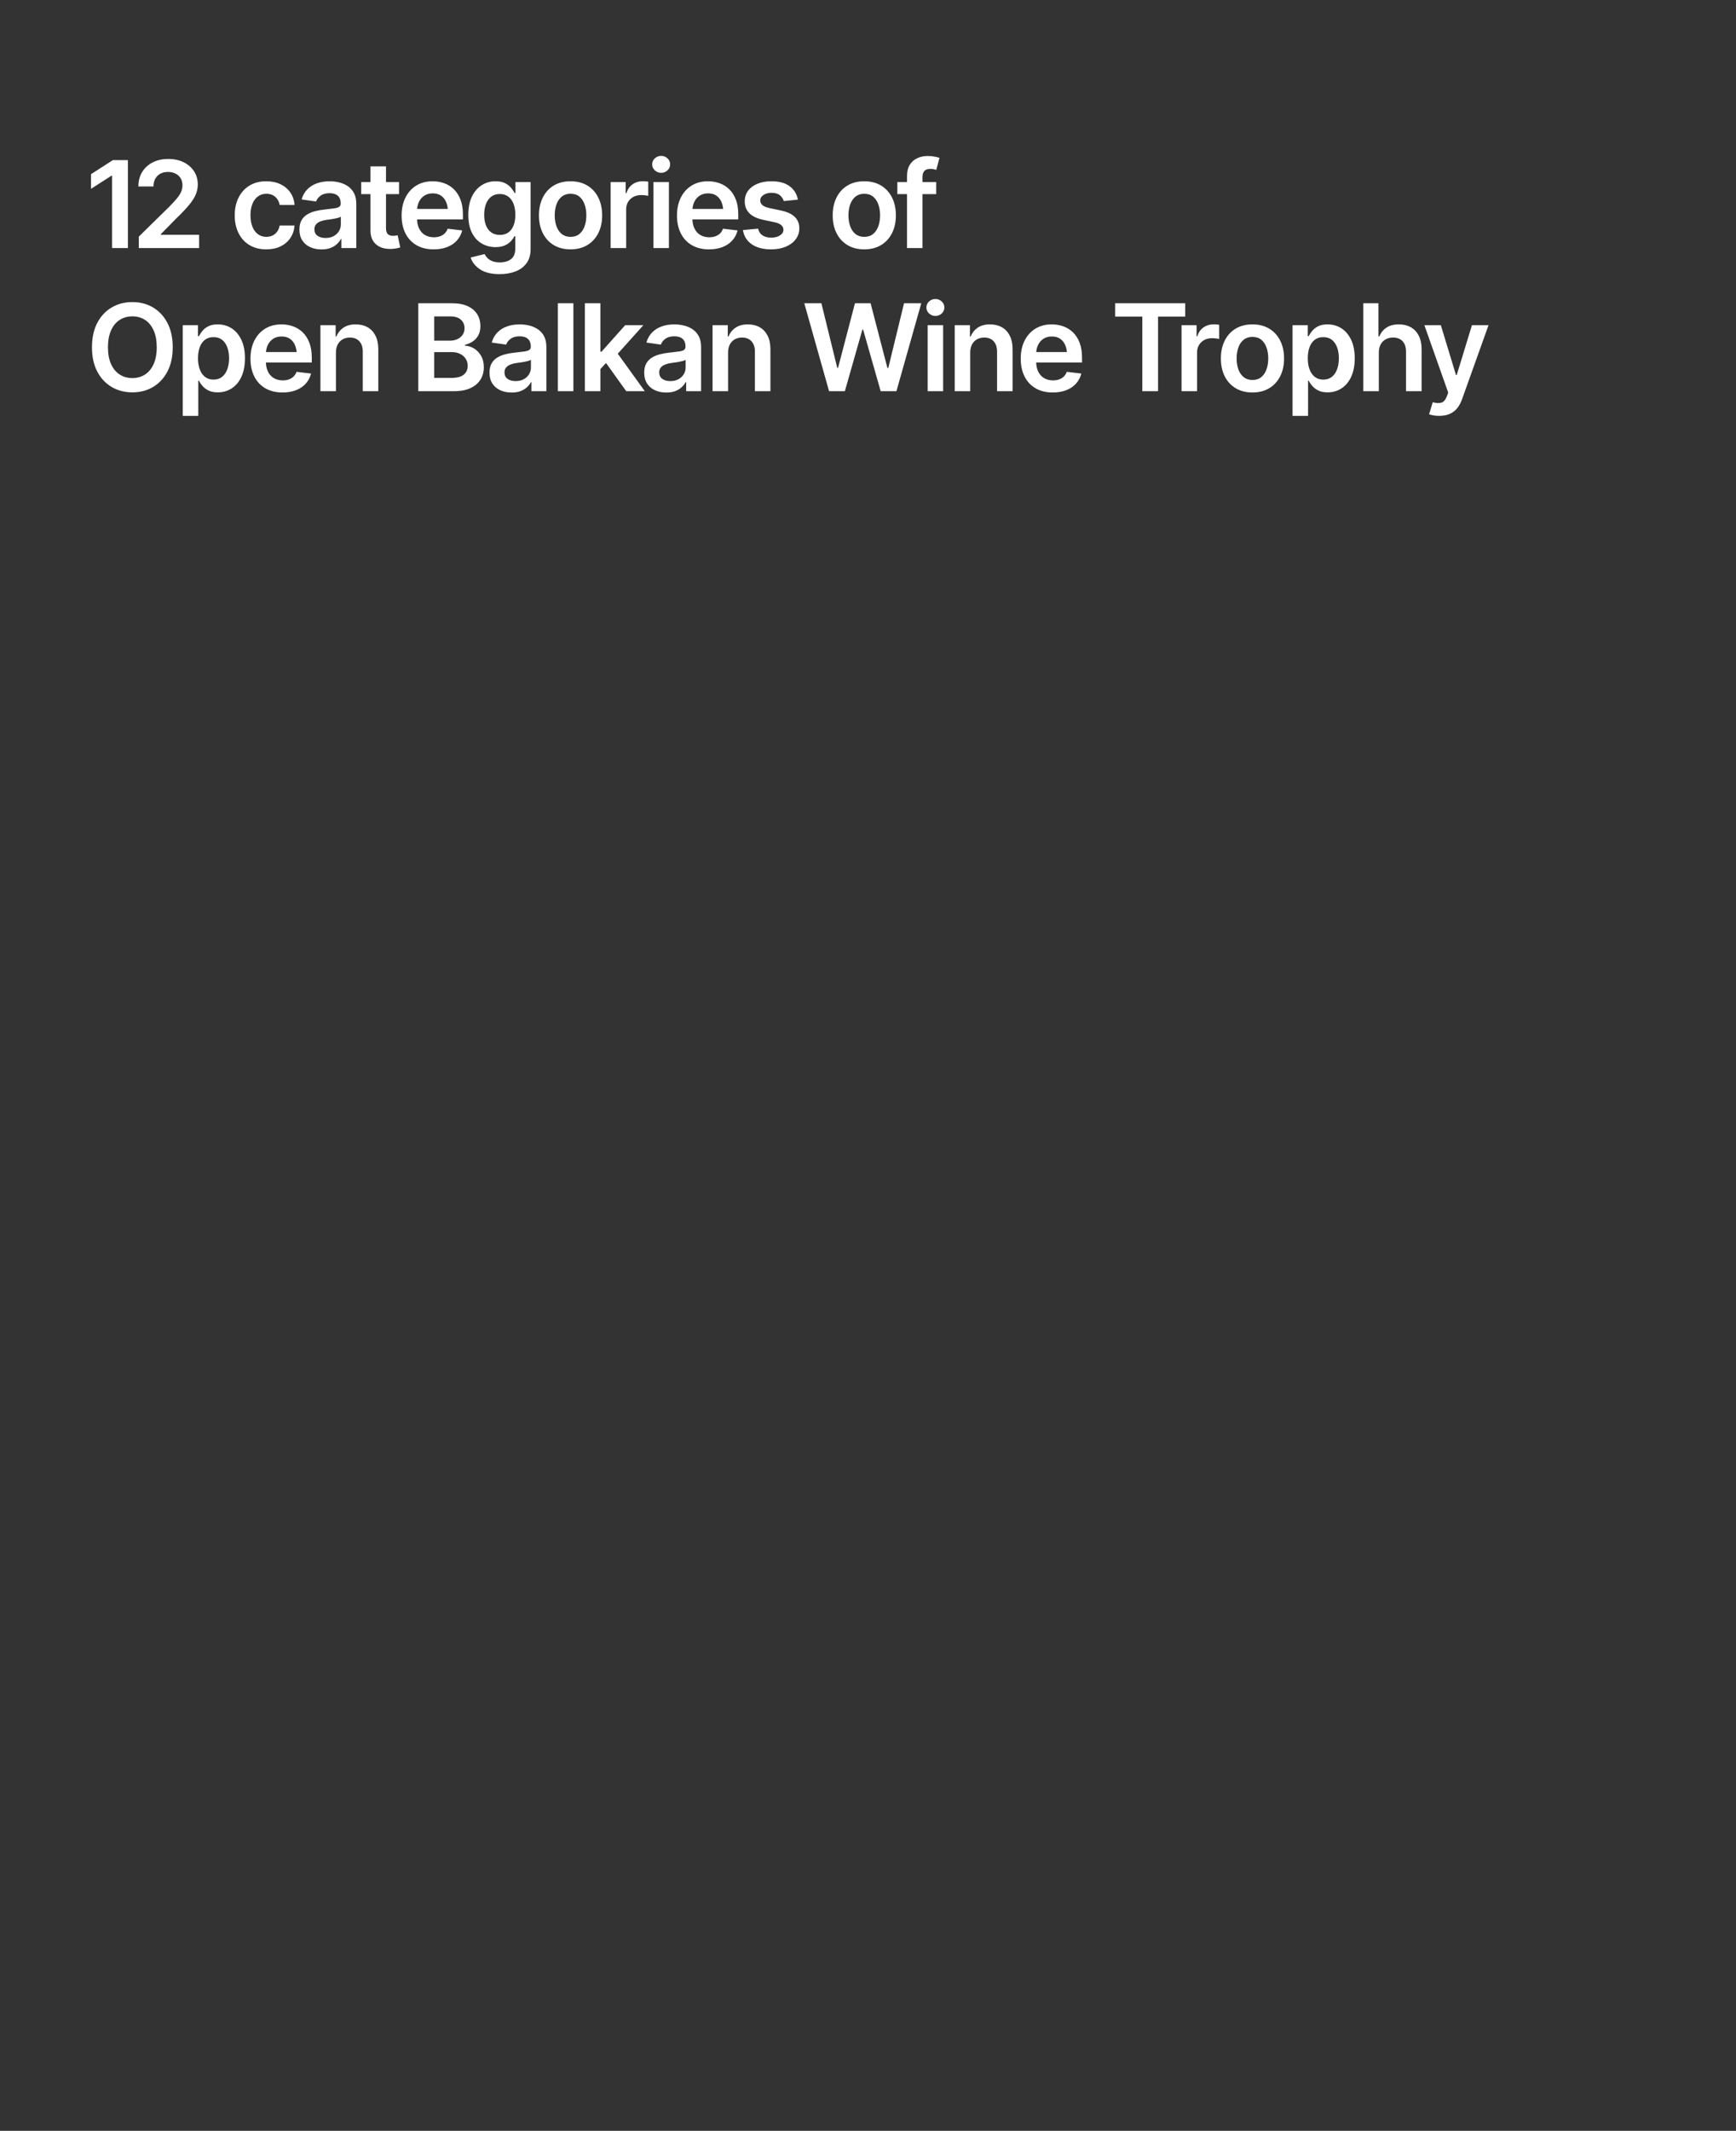 <?xml version="1.0" encoding="UTF-8"?>
<svg id="Layer_1" xmlns="http://www.w3.org/2000/svg" width="1092" height="1340" xmlns:xlink="http://www.w3.org/1999/xlink" version="1.1" viewBox="0 0 1092 1340">
  <rect x="0" y="0" width="1092" height="1340" fill="#333333" stroke="none"/>
  <!-- Generator: Adobe Illustrator 29.5.0, SVG Export Plug-In . SVG Version: 2.1.0 Build 137)  -->
  <defs>
    <style>
      .st0 {
        fill: none;
      }

      .st1 {
        fill: #fff;
      }

      .st2 {
        clip-path: url(#clippath);
      }
    </style>
    <clipPath id="clippath">
      <rect class="st0" width="1092" height="1340"/>
    </clipPath>
  </defs>
  <g class="st2">
    <path class="st1" d="M911.979,260.268c1.855-.829,3.414-2.028,4.675-3.599,1.262-1.572,2.276-3.458,3.043-5.659l16.625-46.499h-10.427l-9.575,31.358h-.445l-9.537-31.358h-10.354l14.993,42.379-.817,2.227c-.841,2.251-1.961,3.6-3.358,4.045-1.398.445-3.087.408-5.066-.111l-.482-.149-2.301,7.608c.693.272,1.602.513,2.728.723,1.125.21,2.356.303,3.692.278,2.548,0,4.75-.414,6.606-1.243M868.477,216.591c.767-1.398,1.824-2.468,3.173-3.21,1.348-.743,2.888-1.114,4.62-1.114,2.573,0,4.577.774,6.012,2.32,1.435,1.546,2.152,3.729,2.152,6.549v24.864h9.797v-26.385c0-3.34-.593-6.172-1.781-8.498-1.187-2.325-2.852-4.094-4.991-5.307-2.14-1.212-4.645-1.818-7.515-1.818-3.191,0-5.802.681-7.83,2.041-2.029,1.361-3.525,3.216-4.49,5.566h-.52v-20.892h-9.537v55.293h9.76v-24.27c0-2.028.383-3.741,1.15-5.139M827.086,237.038c-1.46-1.126-2.567-2.696-3.321-4.713-.755-2.016-1.132-4.36-1.132-7.032,0-2.697.377-5.041,1.132-7.032.754-1.992,1.855-3.532,3.302-4.621,1.448-1.088,3.223-1.632,5.326-1.632,2.176,0,3.983.569,5.418,1.707,1.434,1.138,2.523,2.709,3.265,4.713.742,2.003,1.114,4.292,1.114,6.865s-.372,4.874-1.114,6.902c-.742,2.029-1.837,3.625-3.284,4.787-1.447,1.163-3.247,1.744-5.399,1.744-2.078,0-3.848-.562-5.307-1.688M822.818,261.511v-22.08h.409c.494,1.015,1.218,2.085,2.171,3.21.952,1.126,2.213,2.091,3.785,2.895,1.571.804,3.531,1.206,5.882,1.206,3.265,0,6.19-.835,8.776-2.505,2.585-1.67,4.62-4.101,6.104-7.292,1.485-3.191,2.227-7.063,2.227-11.615,0-4.626-.761-8.523-2.282-11.69-1.522-3.166-3.569-5.566-6.142-7.199-2.573-1.633-5.455-2.449-8.646-2.449-2.45,0-4.46.408-6.031,1.225-1.571.816-2.814,1.799-3.729,2.95-.916,1.15-1.621,2.22-2.115,3.21h-.594v-6.866h-9.574v57h9.759ZM782.296,237.149c-1.484-1.2-2.592-2.826-3.321-4.88-.73-2.053-1.095-4.329-1.095-6.828,0-2.548.365-4.848,1.095-6.902.729-2.053,1.837-3.68,3.321-4.88,1.484-1.2,3.327-1.8,5.529-1.8,2.251,0,4.107.6,5.567,1.8,1.459,1.2,2.554,2.827,3.284,4.88.729,2.054,1.095,4.354,1.095,6.902,0,2.499-.366,4.775-1.095,6.828-.73,2.054-1.825,3.68-3.284,4.88-1.46,1.2-3.316,1.8-5.567,1.8-2.202,0-4.045-.6-5.529-1.8M798.364,244.144c2.969-1.781,5.27-4.279,6.903-7.496,1.633-3.216,2.449-6.951,2.449-11.207,0-4.28-.816-8.034-2.449-11.263-1.633-3.228-3.934-5.733-6.903-7.514-2.968-1.781-6.482-2.672-10.539-2.672s-7.57.891-10.539,2.672-5.264,4.286-6.884,7.514c-1.62,3.229-2.43,6.983-2.43,11.263,0,4.256.81,7.991,2.43,11.207,1.62,3.217,3.915,5.715,6.884,7.496,2.969,1.782,6.482,2.672,10.539,2.672s7.571-.89,10.539-2.672M752.991,246v-24.344c0-1.781.402-3.34,1.206-4.676.803-1.336,1.911-2.387,3.321-3.154,1.41-.767,3.018-1.15,4.824-1.15.817,0,1.67.049,2.561.148.89.099,1.546.223,1.967.371v-8.98c-.446-.075-1.009-.136-1.689-.186-.681-.049-1.28-.074-1.8-.074-2.375,0-4.49.649-6.345,1.948-1.856,1.299-3.155,3.161-3.897,5.585h-.445v-6.977h-9.463v41.489h9.76ZM718.551,199.094v46.906h9.908v-46.906h17.07v-8.387h-44.086v8.387h17.108ZM670.774,245.35c2.486-.977,4.527-2.362,6.123-4.156,1.596-1.793,2.69-3.89,3.284-6.29l-9.129-1.076c-.445,1.187-1.082,2.183-1.911,2.987-.829.804-1.818,1.404-2.969,1.8-1.15.396-2.418.594-3.803.594-2.128,0-3.99-.47-5.585-1.41-1.596-.94-2.833-2.307-3.711-4.101-.879-1.793-1.318-3.952-1.318-6.476v-4.564c0-2.053.384-3.915,1.151-5.585.766-1.67,1.892-3,3.377-3.989,1.484-.99,3.278-1.485,5.381-1.485s3.859.495,5.269,1.485c1.41.989,2.474,2.356,3.191,4.1.718,1.744,1.077,3.792,1.077,6.142l4.564-1.93h-29.131v6.569h33.992v-3.043c0-3.637-.507-6.773-1.521-9.408-1.015-2.634-2.406-4.805-4.175-6.512-1.769-1.707-3.798-2.969-6.086-3.785-2.288-.817-4.707-1.225-7.255-1.225-3.958,0-7.397.903-10.316,2.709-2.92,1.806-5.183,4.323-6.791,7.552-1.609,3.228-2.412,6.983-2.412,11.262,0,4.33.81,8.09,2.43,11.282,1.62,3.191,3.94,5.659,6.958,7.403,3.019,1.744,6.606,2.616,10.762,2.616,3.216,0,6.068-.489,8.554-1.466M611.436,216.591c.754-1.398,1.793-2.468,3.117-3.21,1.323-.743,2.839-1.114,4.546-1.114,2.523,0,4.502.786,5.937,2.357,1.435,1.571,2.152,3.742,2.152,6.512v24.864h9.76v-26.385c0-3.315-.588-6.142-1.762-8.479-1.176-2.338-2.827-4.113-4.955-5.326-2.128-1.212-4.626-1.818-7.496-1.818-3.117,0-5.684.686-7.7,2.06-2.017,1.373-3.495,3.222-4.434,5.547h-.483v-7.088h-9.574v41.489h9.76v-24.27c0-2.028.377-3.741,1.132-5.139M592.378,197.127c1.113-1.039,1.67-2.301,1.67-3.785,0-1.46-.557-2.709-1.67-3.748-1.113-1.04-2.437-1.559-3.971-1.559-1.558,0-2.894.519-4.008,1.559-1.113,1.039-1.669,2.3-1.669,3.785,0,1.46.556,2.709,1.669,3.748,1.114,1.039,2.45,1.558,4.008,1.558,1.534,0,2.858-.519,3.971-1.558M593.269,204.511h-9.76v41.488h9.76v-41.488ZM531.453,246l11.022-38.742h.445l11.059,38.742h9.908l15.623-55.293h-10.836l-9.908,40.672h-.557l-10.576-40.672h-9.834l-10.65,40.635h-.483l-9.982-40.635h-10.762l15.586,55.293h9.945ZM459.11,216.591c.755-1.398,1.794-2.468,3.117-3.21,1.324-.743,2.839-1.114,4.546-1.114,2.524,0,4.503.786,5.938,2.357,1.434,1.571,2.152,3.742,2.152,6.512v24.864h9.76v-26.385c0-3.315-.588-6.142-1.763-8.479-1.175-2.338-2.827-4.113-4.954-5.326-2.128-1.212-4.626-1.818-7.496-1.818-3.117,0-5.684.686-7.7,2.06-2.017,1.373-3.495,3.222-4.435,5.547h-.482v-7.088h-9.574v41.489h9.759v-24.27c0-2.028.377-3.741,1.132-5.139M416.624,238.281c-1.311-.915-1.967-2.276-1.967-4.082,0-1.262.334-2.288,1.002-3.08s1.577-1.416,2.728-1.874c1.15-.458,2.455-.785,3.915-.984.643-.074,1.404-.172,2.282-.296.878-.124,1.775-.272,2.691-.446.915-.173,1.731-.364,2.449-.575.717-.21,1.237-.439,1.558-.686v4.861c0,1.534-.396,2.95-1.187,4.249-.792,1.299-1.905,2.338-3.34,3.117s-3.142,1.169-5.121,1.169c-2.029,0-3.699-.457-5.01-1.373M424.807,245.926c1.595-.619,2.931-1.429,4.008-2.431,1.076-1.002,1.911-2.072,2.504-3.21h.297v5.715h9.389v-27.758c0-2.746-.495-5.034-1.484-6.865-.99-1.831-2.314-3.29-3.971-4.379-1.658-1.089-3.476-1.862-5.455-2.32-1.98-.457-3.959-.686-5.938-.686-2.894,0-5.535.427-7.922,1.28-2.388.854-4.411,2.128-6.068,3.822-1.658,1.695-2.845,3.804-3.562,6.328l9.091,1.298c.495-1.41,1.441-2.634,2.839-3.673,1.398-1.039,3.297-1.559,5.697-1.559,2.275,0,4.007.557,5.195,1.67,1.187,1.113,1.781,2.672,1.781,4.676v.185c0,.941-.34,1.633-1.02,2.078-.681.446-1.776.768-3.285.965-1.509.199-3.488.433-5.937.705-2.004.199-3.946.538-5.826,1.021-1.881.482-3.569,1.181-5.066,2.097-1.497.915-2.678,2.14-3.544,3.673-.866,1.535-1.298,3.464-1.298,5.789,0,2.722.606,5.01,1.818,6.866,1.212,1.855,2.87,3.259,4.973,4.212,2.102.952,4.477,1.428,7.125,1.428,2.176,0,4.063-.309,5.659-.927M405.606,246l-18.592-25.754-6.606,6.902,13.508,18.852h11.69ZM377.662,190.707h-9.76v55.293h9.76v-55.293ZM384.305,224.959h2.041l18.332-20.448h-11.43l-14.881,16.663h-1.595l.037,11.837,7.496-8.052ZM350.913,246h9.76v-55.293h-9.76v55.293ZM319.311,238.281c-1.311-.915-1.967-2.276-1.967-4.082,0-1.262.334-2.288,1.002-3.08s1.578-1.416,2.728-1.874c1.15-.458,2.455-.785,3.915-.984.643-.074,1.404-.172,2.282-.296s1.775-.272,2.691-.446c.915-.173,1.731-.364,2.449-.575.717-.21,1.237-.439,1.558-.686v4.861c0,1.534-.396,2.95-1.187,4.249-.792,1.299-1.905,2.338-3.34,3.117s-3.142,1.169-5.121,1.169c-2.029,0-3.699-.457-5.01-1.373M327.494,245.926c1.596-.619,2.931-1.429,4.008-2.431,1.076-1.002,1.911-2.072,2.505-3.21h.296v5.715h9.389v-27.758c0-2.746-.495-5.034-1.484-6.865-.99-1.831-2.314-3.29-3.971-4.379-1.658-1.089-3.476-1.862-5.455-2.32-1.98-.457-3.959-.686-5.938-.686-2.894,0-5.535.427-7.922,1.28-2.388.854-4.411,2.128-6.068,3.822-1.658,1.695-2.845,3.804-3.562,6.328l9.091,1.298c.495-1.41,1.441-2.634,2.839-3.673,1.398-1.039,3.297-1.559,5.697-1.559,2.275,0,4.007.557,5.195,1.67,1.187,1.113,1.781,2.672,1.781,4.676v.185c0,.941-.34,1.633-1.02,2.078-.681.446-1.776.768-3.284.965-1.51.199-3.489.433-5.938.705-2.004.199-3.946.538-5.826,1.021-1.881.482-3.569,1.181-5.066,2.097-1.497.915-2.678,2.14-3.544,3.673-.866,1.535-1.298,3.464-1.298,5.789,0,2.722.606,5.01,1.818,6.866,1.212,1.855,2.87,3.259,4.973,4.212,2.102.952,4.477,1.428,7.125,1.428,2.176,0,4.063-.309,5.659-.927M273.139,198.982h10.168c2.919,0,5.133.699,6.642,2.097,1.509,1.398,2.264,3.161,2.264,5.288,0,1.608-.403,3-1.206,4.175-.804,1.175-1.899,2.084-3.284,2.727-1.386.644-2.932.965-4.639.965h-9.945v-15.252ZM273.139,221.433h11.095c2.029,0,3.791.384,5.288,1.151,1.497.767,2.654,1.806,3.47,3.117.817,1.311,1.225,2.796,1.225,4.453,0,2.177-.811,3.971-2.431,5.381-1.621,1.41-4.249,2.115-7.886,2.115h-10.761v-16.217ZM285.533,246c4.231,0,7.738-.662,10.521-1.986,2.783-1.323,4.861-3.117,6.234-5.38,1.373-2.264,2.06-4.831,2.06-7.701,0-2.795-.576-5.182-1.726-7.162-1.15-1.979-2.623-3.519-4.416-4.62-1.794-1.1-3.68-1.688-5.659-1.763v-.556c1.805-.446,3.438-1.163,4.898-2.153,1.46-.989,2.617-2.282,3.47-3.877.854-1.596,1.28-3.52,1.28-5.771,0-2.721-.655-5.164-1.966-7.329-1.312-2.165-3.291-3.872-5.938-5.121-2.648-1.249-5.962-1.874-9.945-1.874h-21.227v55.293h22.414ZM212.448,216.591c.754-1.398,1.793-2.468,3.117-3.21,1.323-.743,2.839-1.114,4.546-1.114,2.523,0,4.502.786,5.937,2.357,1.435,1.571,2.153,3.742,2.153,6.512v24.864h9.759v-26.385c0-3.315-.587-6.142-1.762-8.479-1.176-2.338-2.827-4.113-4.954-5.326-2.128-1.212-4.627-1.818-7.496-1.818-3.118,0-5.685.686-7.701,2.06-2.016,1.373-3.494,3.222-4.434,5.547h-.483v-7.088h-9.574v41.489h9.76v-24.27c0-2.028.377-3.741,1.132-5.139M186.259,245.35c2.487-.977,4.528-2.362,6.123-4.156,1.596-1.793,2.691-3.89,3.285-6.29l-9.129-1.076c-.446,1.187-1.083,2.183-1.912,2.987-.829.804-1.818,1.404-2.968,1.8-1.151.396-2.419.594-3.804.594-2.128,0-3.989-.47-5.585-1.41-1.596-.94-2.833-2.307-3.711-4.101-.878-1.793-1.317-3.952-1.317-6.476v-4.564c0-2.053.383-3.915,1.15-5.585s1.893-3,3.377-3.989c1.484-.99,3.278-1.485,5.381-1.485s3.859.495,5.269,1.485c1.411.989,2.474,2.356,3.192,4.1.717,1.744,1.076,3.792,1.076,6.142l4.565-1.93h-29.131v6.569h33.992v-3.043c0-3.637-.508-6.773-1.522-9.408-1.014-2.634-2.406-4.805-4.174-6.512-1.77-1.707-3.798-2.969-6.086-3.785-2.289-.817-4.707-1.225-7.255-1.225-3.959,0-7.398.903-10.317,2.709-2.919,1.806-5.183,4.323-6.791,7.552-1.608,3.228-2.412,6.983-2.412,11.262,0,4.33.81,8.09,2.431,11.282,1.62,3.191,3.939,5.659,6.958,7.403,3.018,1.744,6.605,2.616,10.762,2.616,3.215,0,6.067-.489,8.553-1.466M128.992,237.038c-1.46-1.126-2.567-2.696-3.321-4.713-.755-2.016-1.132-4.36-1.132-7.032,0-2.697.377-5.041,1.132-7.032.754-1.992,1.855-3.532,3.303-4.621,1.447-1.088,3.222-1.632,5.325-1.632,2.176,0,3.983.569,5.418,1.707,1.434,1.138,2.523,2.709,3.265,4.713.743,2.003,1.114,4.292,1.114,6.865s-.371,4.874-1.114,6.902c-.742,2.029-1.837,3.625-3.284,4.787-1.447,1.163-3.247,1.744-5.399,1.744-2.078,0-3.847-.562-5.307-1.688M124.725,261.511v-22.08h.408c.494,1.015,1.218,2.085,2.171,3.21.952,1.126,2.213,2.091,3.785,2.895,1.571.804,3.531,1.206,5.882,1.206,3.265,0,6.191-.835,8.776-2.505,2.585-1.67,4.62-4.101,6.105-7.292,1.484-3.191,2.226-7.063,2.226-11.615,0-4.626-.761-8.523-2.282-11.69-1.522-3.166-3.569-5.566-6.142-7.199-2.573-1.633-5.455-2.449-8.646-2.449-2.449,0-4.46.408-6.031,1.225-1.571.816-2.814,1.799-3.729,2.95-.916,1.15-1.621,2.22-2.115,3.21h-.594v-6.866h-9.574v57h9.76ZM75.311,235.535c-2.314-1.484-4.126-3.668-5.437-6.55-1.311-2.882-1.967-6.413-1.967-10.595,0-4.205.656-7.755,1.967-10.65,1.311-2.895,3.123-5.084,5.437-6.568,2.313-1.485,4.966-2.227,7.96-2.227s5.64.742,7.941,2.227c2.301,1.484,4.107,3.673,5.418,6.568,1.311,2.895,1.967,6.445,1.967,10.65,0,4.182-.656,7.713-1.967,10.595-1.311,2.882-3.117,5.066-5.418,6.55-2.301,1.484-4.948,2.226-7.941,2.226s-5.647-.742-7.96-2.226M96.259,243.365c3.81-2.251,6.828-5.492,9.055-9.723,2.226-4.23,3.34-9.314,3.34-15.252s-1.114-11.064-3.34-15.307c-2.227-4.243-5.245-7.49-9.055-9.741-3.81-2.251-8.14-3.377-12.988-3.377s-9.16,1.126-13.007,3.377c-3.847,2.251-6.878,5.498-9.092,9.741-2.214,4.243-3.321,9.345-3.321,15.307s1.107,11.022,3.321,15.252c2.214,4.231,5.245,7.472,9.092,9.723s8.183,3.377,13.007,3.377,9.178-1.126,12.988-3.377"/>
    <path class="st1" d="M580.262,156v-44.68c0-1.633.39-2.894,1.169-3.785.78-.891,2.072-1.336,3.878-1.336.792,0,1.497.069,2.116.204.618.137,1.125.279,1.521.427l2.004-7.57c-.619-.223-1.59-.47-2.913-.742-1.324-.272-2.839-.409-4.546-.409-2.375,0-4.546.458-6.513,1.373-1.966.916-3.531,2.301-4.694,4.157-1.163,1.855-1.744,4.181-1.744,6.976v45.385h9.722ZM564.454,122.082h24.455v-7.57h-24.455v7.57ZM538.117,147.149c-1.484-1.199-2.592-2.826-3.321-4.879-.73-2.054-1.095-4.33-1.095-6.829,0-2.547.365-4.848,1.095-6.902.729-2.053,1.837-3.68,3.321-4.88,1.484-1.2,3.327-1.8,5.529-1.8,2.251,0,4.107.6,5.567,1.8,1.459,1.2,2.554,2.827,3.284,4.88.729,2.054,1.095,4.355,1.095,6.902,0,2.499-.366,4.775-1.095,6.829-.73,2.053-1.825,3.68-3.284,4.879-1.46,1.201-3.316,1.8-5.567,1.8-2.202,0-4.045-.599-5.529-1.8M554.185,154.145c2.969-1.782,5.27-4.28,6.903-7.497,1.632-3.215,2.449-6.951,2.449-11.207,0-4.279-.817-8.034-2.449-11.262-1.633-3.229-3.934-5.734-6.903-7.515-2.968-1.781-6.482-2.672-10.539-2.672s-7.57.891-10.539,2.672-5.264,4.286-6.884,7.515c-1.62,3.228-2.43,6.983-2.43,11.262,0,4.256.81,7.992,2.43,11.207,1.62,3.217,3.915,5.715,6.884,7.497,2.969,1.781,6.482,2.671,10.539,2.671s7.571-.89,10.539-2.671M496.723,117.128c-2.783-2.09-6.612-3.136-11.485-3.136-3.316,0-6.235.52-8.758,1.559-2.524,1.039-4.491,2.499-5.901,4.379-1.41,1.88-2.115,4.107-2.115,6.679,0,3.019.952,5.499,2.858,7.441,1.904,1.942,4.848,3.346,8.832,4.212l7.087,1.484c3.711.841,5.567,2.425,5.567,4.75,0,1.386-.705,2.555-2.115,3.507-1.411.953-3.279,1.429-5.604,1.429-2.226,0-4.051-.476-5.474-1.429-1.422-.952-2.344-2.357-2.764-4.212l-9.537.891c.618,3.81,2.467,6.785,5.548,8.924,3.08,2.141,7.155,3.21,12.227,3.21,3.463,0,6.525-.556,9.185-1.67,2.659-1.113,4.743-2.671,6.253-4.675,1.508-2.004,2.263-4.305,2.263-6.903,0-2.944-.965-5.343-2.894-7.199-1.93-1.855-4.837-3.191-8.721-4.008l-7.088-1.484c-2.103-.47-3.606-1.095-4.509-1.874-.903-.779-1.354-1.775-1.354-2.987,0-1.386.686-2.524,2.059-3.414,1.373-.891,3.074-1.336,5.103-1.336,2.251,0,3.995.525,5.232,1.577,1.237,1.051,2.041,2.258,2.412,3.618l8.87-.928c-.668-3.513-2.394-6.314-5.177-8.405M454.541,155.351c2.486-.977,4.527-2.363,6.123-4.157,1.596-1.793,2.691-3.89,3.284-6.29l-9.129-1.076c-.445,1.188-1.082,2.184-1.911,2.987-.829.805-1.818,1.405-2.968,1.8-1.151.396-2.419.594-3.804.594-2.128,0-3.989-.47-5.585-1.41-1.596-.94-2.833-2.307-3.711-4.101-.879-1.793-1.317-3.952-1.317-6.475v-4.565c0-2.053.383-3.915,1.15-5.585.766-1.67,1.892-2.999,3.377-3.989,1.484-.989,3.278-1.484,5.381-1.484s3.859.495,5.269,1.484c1.41.99,2.474,2.356,3.192,4.101.717,1.744,1.076,3.791,1.076,6.141l4.564-1.93h-29.131v6.569h33.993v-3.043c0-3.637-.508-6.773-1.522-9.407-1.015-2.635-2.406-4.806-4.175-6.513-1.769-1.707-3.798-2.969-6.086-3.785-2.288-.817-4.707-1.225-7.254-1.225-3.959,0-7.398.903-10.317,2.709-2.919,1.806-5.183,4.323-6.791,7.552-1.608,3.228-2.412,6.983-2.412,11.263,0,4.329.81,8.089,2.431,11.281,1.62,3.191,3.939,5.659,6.958,7.403,3.018,1.744,6.605,2.616,10.761,2.616,3.216,0,6.068-.488,8.554-1.465M419.878,107.127c1.113-1.039,1.67-2.301,1.67-3.785,0-1.46-.557-2.709-1.67-3.748-1.113-1.039-2.437-1.559-3.971-1.559-1.558,0-2.894.52-4.007,1.559-1.114,1.039-1.67,2.3-1.67,3.785,0,1.46.556,2.709,1.67,3.748,1.113,1.039,2.449,1.559,4.007,1.559,1.534,0,2.858-.52,3.971-1.559M420.769,114.512h-9.76v41.488h9.76v-41.488ZM393.874,156v-24.344c0-1.781.402-3.34,1.206-4.676.804-1.336,1.911-2.387,3.321-3.154,1.411-.766,3.018-1.15,4.825-1.15.816,0,1.67.05,2.56.148.891.099,1.546.223,1.967.371v-8.98c-.445-.074-1.008-.136-1.688-.186-.681-.049-1.281-.074-1.8-.074-2.375,0-4.49.649-6.346,1.948-1.855,1.299-3.154,3.161-3.896,5.585h-.446v-6.976h-9.463v41.488h9.76ZM353.352,147.149c-1.485-1.199-2.592-2.826-3.322-4.879-.73-2.054-1.094-4.33-1.094-6.829,0-2.547.364-4.848,1.094-6.902.73-2.053,1.837-3.68,3.322-4.88,1.484-1.2,3.327-1.8,5.529-1.8,2.251,0,4.106.6,5.566,1.8,1.46,1.2,2.554,2.827,3.284,4.88.73,2.054,1.095,4.355,1.095,6.902,0,2.499-.365,4.775-1.095,6.829-.73,2.053-1.824,3.68-3.284,4.879-1.46,1.201-3.315,1.8-5.566,1.8-2.202,0-4.045-.599-5.529-1.8M369.42,154.145c2.969-1.782,5.269-4.28,6.902-7.497,1.633-3.215,2.449-6.951,2.449-11.207,0-4.279-.816-8.034-2.449-11.262-1.633-3.229-3.933-5.734-6.902-7.515-2.969-1.781-6.482-2.672-10.539-2.672s-7.57.891-10.539,2.672c-2.969,1.781-5.264,4.286-6.884,7.515-1.621,3.228-2.431,6.983-2.431,11.262,0,4.256.81,7.992,2.431,11.207,1.62,3.217,3.915,5.715,6.884,7.497,2.969,1.781,6.481,2.671,10.539,2.671s7.57-.89,10.539-2.671M308.998,146.147c-1.472-1.051-2.579-2.529-3.321-4.434s-1.113-4.119-1.113-6.643c0-2.498.365-4.731,1.095-6.698.729-1.967,1.824-3.519,3.284-4.657,1.459-1.138,3.278-1.707,5.455-1.707,2.102,0,3.884.544,5.344,1.633,1.459,1.088,2.56,2.61,3.302,4.564.743,1.955,1.114,4.243,1.114,6.865,0,3.959-.848,7.057-2.542,9.296-1.695,2.239-4.101,3.359-7.218,3.359-2.128,0-3.928-.526-5.4-1.578M324.325,170.677c2.931-1.151,5.238-2.889,6.921-5.214,1.682-2.326,2.523-5.257,2.523-8.795v-42.156h-9.537v6.865h-.52c-.519-.989-1.249-2.06-2.189-3.21-.941-1.15-2.202-2.134-3.785-2.95-1.584-.817-3.588-1.225-6.012-1.225-3.191,0-6.086.817-8.684,2.449-2.597,1.633-4.657,4.021-6.178,7.162-1.522,3.143-2.283,6.99-2.283,11.542,0,4.502.761,8.25,2.283,11.244,1.521,2.993,3.574,5.245,6.16,6.754,2.585,1.509,5.461,2.263,8.628,2.263,2.399,0,4.384-.365,5.956-1.095,1.571-.729,2.839-1.62,3.804-2.671.964-1.052,1.682-2.072,2.152-3.062h.557v7.83c0,3.043-.91,5.238-2.728,6.587-1.818,1.348-4.113,2.023-6.884,2.023-1.954,0-3.575-.267-4.861-.798-1.287-.533-2.314-1.2-3.08-2.004-.767-.804-1.349-1.614-1.744-2.431l-8.758,2.152c.866,2.895,2.807,5.363,5.826,7.404,3.018,2.041,7.162,3.061,12.432,3.061,3.735,0,7.069-.575,10.001-1.725M281.332,155.351c2.486-.977,4.527-2.363,6.123-4.157,1.596-1.793,2.69-3.89,3.284-6.29l-9.129-1.076c-.445,1.188-1.082,2.184-1.911,2.987-.829.805-1.818,1.405-2.969,1.8-1.15.396-2.418.594-3.803.594-2.128,0-3.99-.47-5.585-1.41-1.596-.94-2.833-2.307-3.711-4.101-.879-1.793-1.318-3.952-1.318-6.475v-4.565c0-2.053.384-3.915,1.151-5.585.766-1.67,1.892-2.999,3.377-3.989,1.484-.989,3.277-1.484,5.38-1.484s3.86.495,5.27,1.484c1.41.99,2.474,2.356,3.191,4.101.718,1.744,1.077,3.791,1.077,6.141l4.564-1.93h-29.131v6.569h33.992v-3.043c0-3.637-.507-6.773-1.521-9.407-1.015-2.635-2.406-4.806-4.175-6.513-1.769-1.707-3.798-2.969-6.086-3.785-2.288-.817-4.707-1.225-7.255-1.225-3.958,0-7.397.903-10.316,2.709-2.92,1.806-5.183,4.323-6.791,7.552-1.609,3.228-2.412,6.983-2.412,11.263,0,4.329.81,8.089,2.43,11.281,1.62,3.191,3.94,5.659,6.958,7.403,3.018,1.744,6.606,2.616,10.762,2.616,3.216,0,6.068-.488,8.554-1.465M233.043,145.127c0,3.538,1.101,6.327,3.303,8.368,2.202,2.041,5.232,3.062,9.092,3.062,1.063,0,2.127-.081,3.191-.242s2.115-.401,3.154-.723l-1.669-7.645c-.421.099-.891.186-1.411.26-.519.074-.989.111-1.41.111-1.558,0-2.697-.389-3.414-1.169-.718-.779-1.076-1.985-1.076-3.618v-38.89h-9.76v40.486ZM227.217,122.082h23.787v-7.57h-23.787v7.57ZM199.743,148.281c-1.312-.915-1.967-2.276-1.967-4.082,0-1.262.334-2.288,1.002-3.08.668-.791,1.577-1.416,2.728-1.874,1.15-.457,2.455-.785,3.915-.983.643-.075,1.404-.173,2.282-.297.878-.124,1.775-.272,2.69-.445.915-.173,1.732-.365,2.45-.576.717-.21,1.236-.439,1.558-.686v4.861c0,1.534-.396,2.95-1.187,4.249-.792,1.299-1.906,2.338-3.34,3.117-1.435.78-3.142,1.169-5.121,1.169-2.029,0-3.699-.457-5.01-1.373M207.926,155.926c1.595-.618,2.931-1.429,4.007-2.431,1.077-1.002,1.912-2.072,2.505-3.21h.297v5.715h9.389v-27.758c0-2.746-.495-5.034-1.484-6.865-.99-1.831-2.314-3.29-3.971-4.379-1.658-1.088-3.476-1.861-5.455-2.319-1.98-.458-3.959-.687-5.938-.687-2.894,0-5.535.427-7.923,1.28-2.387.854-4.41,2.128-6.067,3.823-1.658,1.695-2.845,3.803-3.562,6.327l9.091,1.299c.495-1.41,1.441-2.635,2.839-3.674,1.398-1.039,3.297-1.559,5.696-1.559,2.276,0,4.008.557,5.196,1.67,1.187,1.113,1.781,2.672,1.781,4.676v.185c0,.941-.34,1.633-1.02,2.079-.681.445-1.776.767-3.285.964-1.509.199-3.488.434-5.937.706-2.004.198-3.947.538-5.826,1.02-1.881.482-3.569,1.182-5.066,2.097-1.497.915-2.678,2.14-3.544,3.674-.866,1.534-1.299,3.463-1.299,5.789,0,2.721.606,5.009,1.819,6.865,1.212,1.855,2.869,3.26,4.972,4.212s4.478,1.428,7.125,1.428c2.177,0,4.064-.309,5.66-.927M176.555,154.905c2.573-1.274,4.614-3.036,6.123-5.288,1.509-2.251,2.375-4.848,2.598-7.793h-9.352c-.421,2.227-1.379,3.971-2.876,5.233-1.497,1.261-3.321,1.892-5.473,1.892-2.029,0-3.798-.55-5.307-1.651-1.509-1.101-2.672-2.672-3.488-4.713-.817-2.041-1.225-4.472-1.225-7.292,0-2.795.42-5.195,1.262-7.199.841-2.004,2.009-3.544,3.507-4.62,1.496-1.077,3.247-1.615,5.251-1.615,1.583,0,2.95.31,4.1.928,1.151.619,2.084,1.46,2.802,2.524.717,1.063,1.2,2.263,1.447,3.599h9.352c-.223-2.993-1.108-5.609-2.654-7.849-1.546-2.238-3.618-3.976-6.215-5.213-2.598-1.237-5.592-1.856-8.981-1.856-4.033,0-7.533.909-10.502,2.728-2.969,1.818-5.257,4.336-6.865,7.551-1.609,3.217-2.412,6.94-2.412,11.17,0,4.182.791,7.88,2.375,11.096,1.583,3.216,3.859,5.733,6.828,7.552,2.969,1.818,6.518,2.727,10.65,2.727,3.464,0,6.482-.637,9.055-1.911M125.234,156v-8.35h-24.047v-.408l9.5-9.685c3.587-3.439,6.377-6.377,8.369-8.814,1.991-2.436,3.382-4.651,4.174-6.642.792-1.992,1.188-4.027,1.188-6.105,0-3.092-.779-5.845-2.338-8.257-1.559-2.412-3.736-4.31-6.531-5.696-2.796-1.385-6.062-2.078-9.797-2.078-3.637,0-6.865.718-9.686,2.152-2.82,1.435-5.028,3.445-6.624,6.03-1.595,2.586-2.393,5.623-2.393,9.111h9.5c0-1.88.377-3.501,1.132-4.862.754-1.36,1.812-2.412,3.172-3.154,1.361-.742,2.956-1.113,4.788-1.113,1.756,0,3.321.334,4.694,1.002,1.373.668,2.455,1.633,3.247,2.894.791,1.262,1.187,2.759,1.187,4.491,0,1.534-.309,2.975-.927,4.323-.619,1.348-1.54,2.74-2.765,4.175-1.225,1.435-2.74,3.08-4.546,4.935l-19.223,18.852v7.199h37.926ZM70.987,100.707l-13.73,8.832v9.203l12.914-8.275h.334v45.533h9.945v-55.293h-9.463Z"/>
  </g>
</svg>